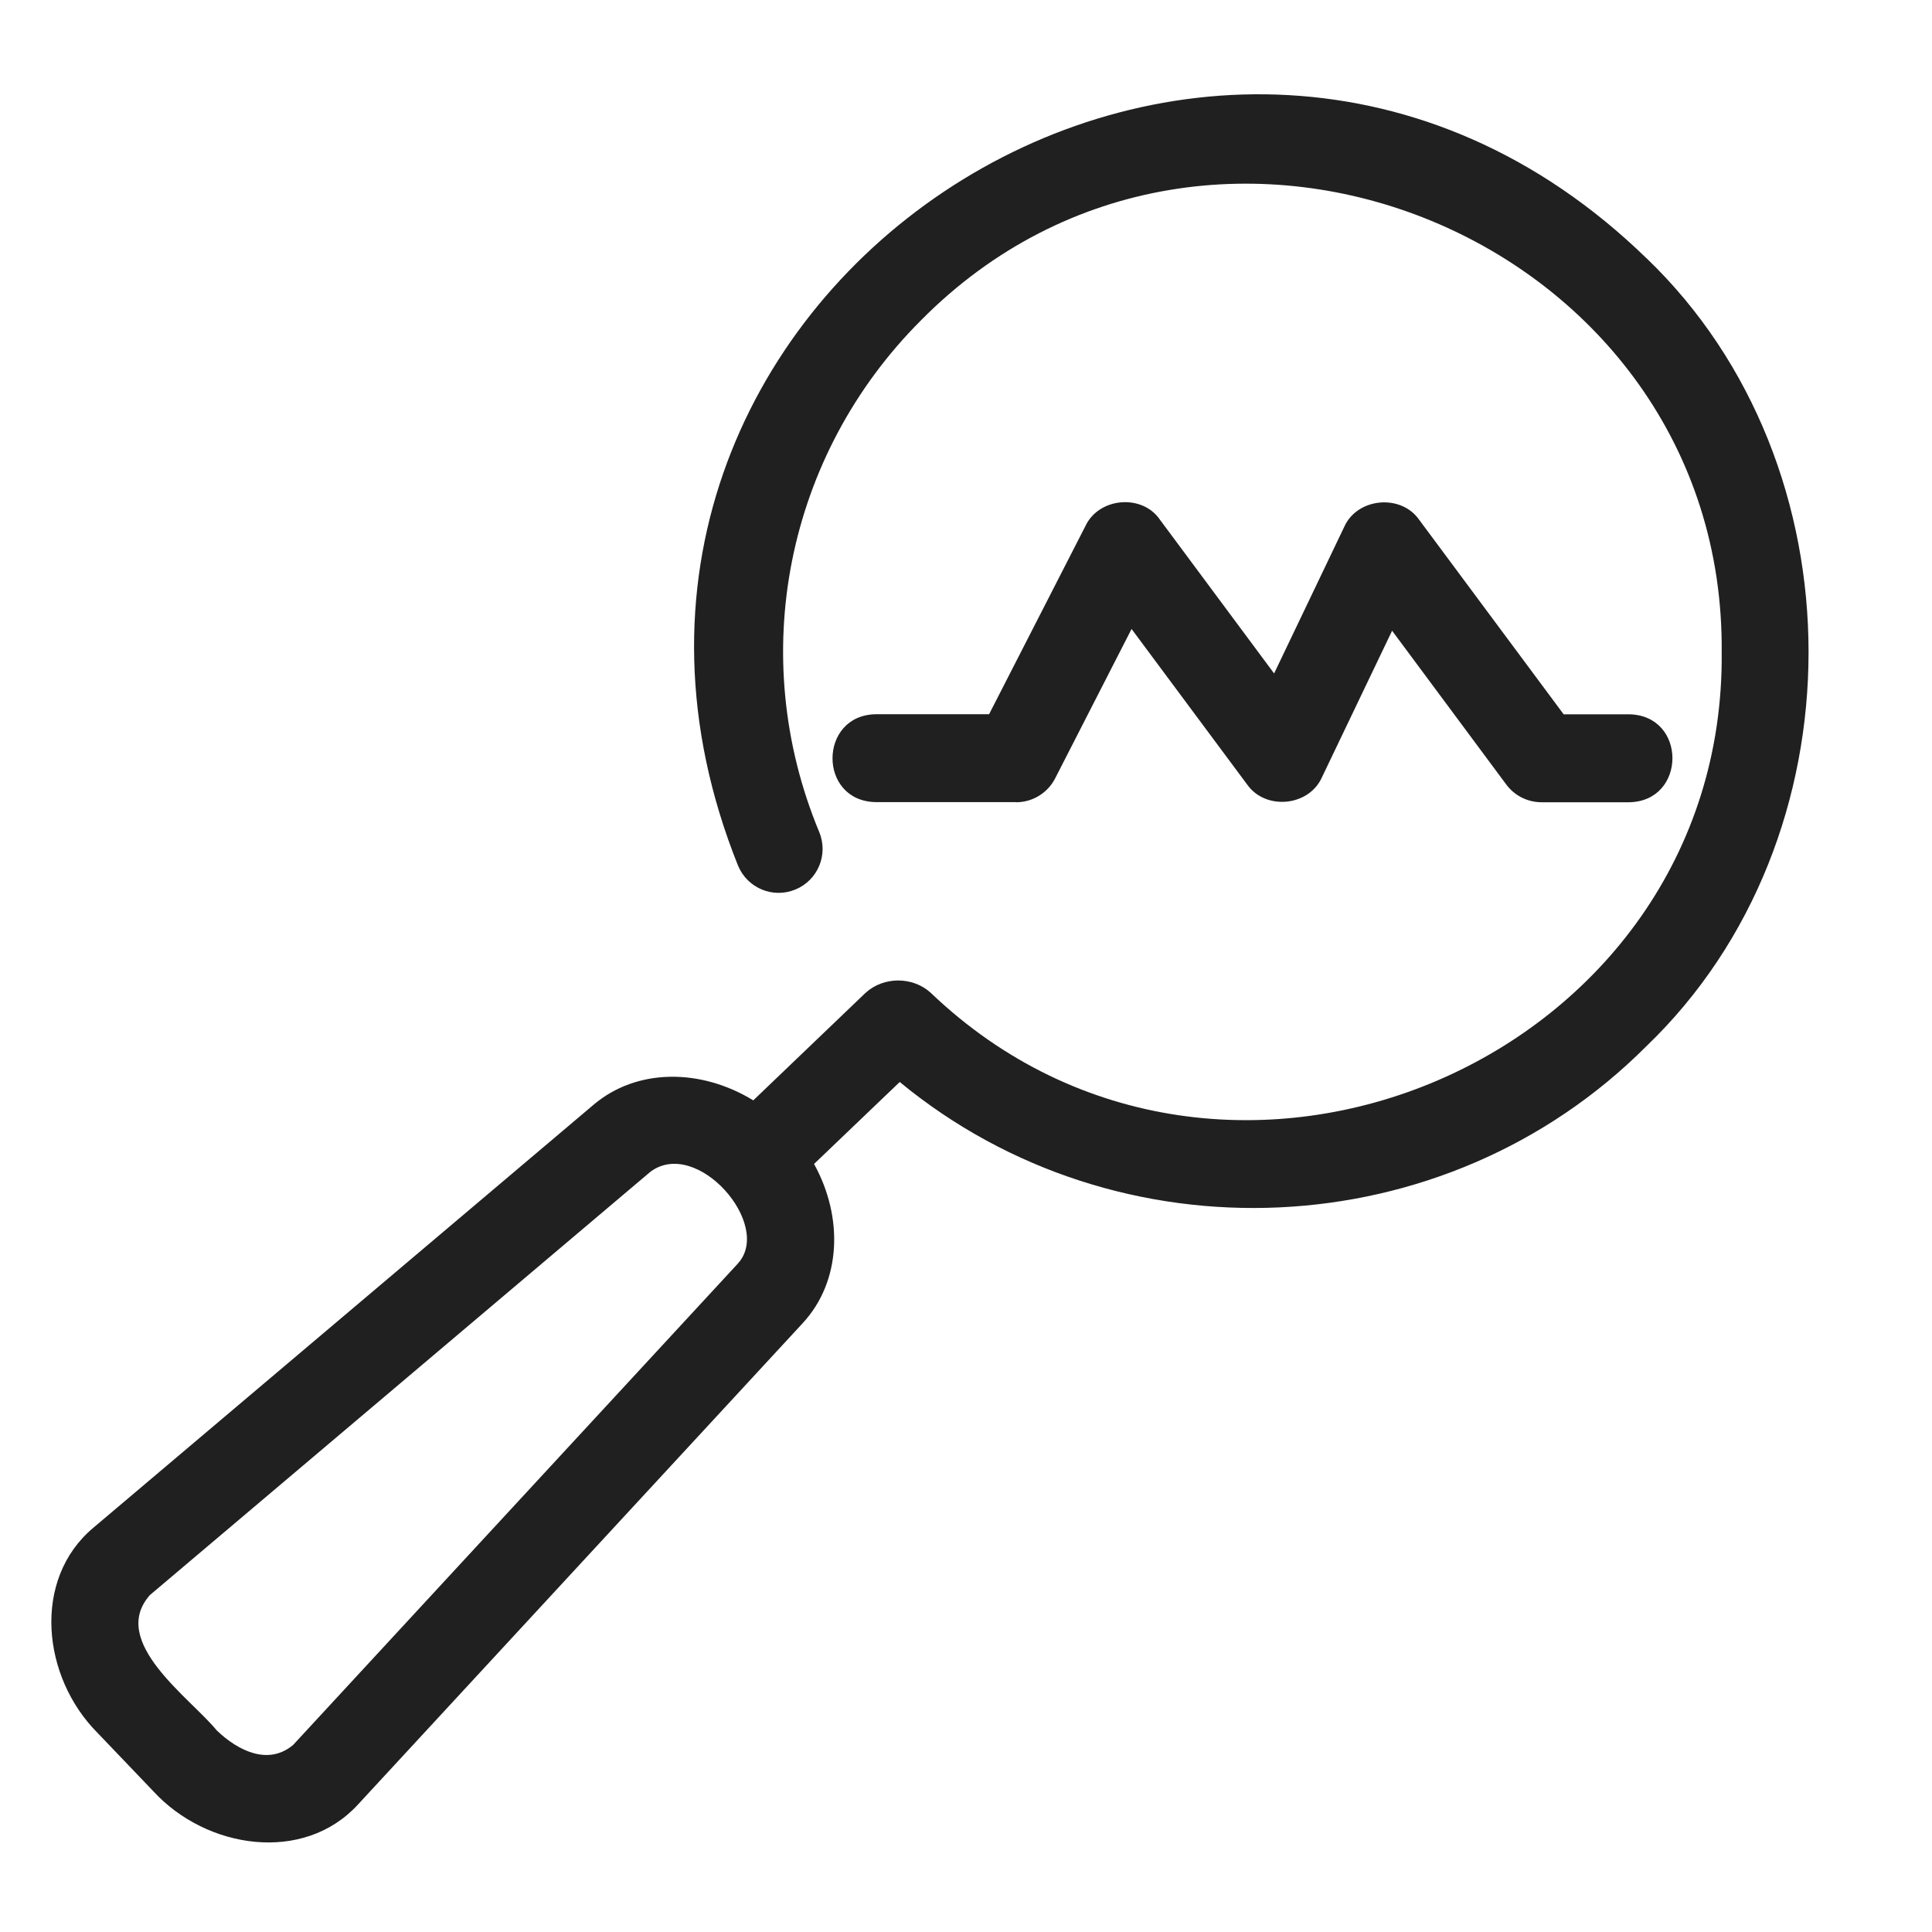 <svg xmlns="http://www.w3.org/2000/svg" xmlns:xlink="http://www.w3.org/1999/xlink" width="150" zoomAndPan="magnify" viewBox="0 0 112.5 112.5" height="150" preserveAspectRatio="xMidYMid meet" version="1.2"><g id="cdd943929f"><path style=" stroke:none;fill-rule:nonzero;fill:#202020;fill-opacity:1;" d="M 95.863 15.027 C 70.488 -9.621 29.801 17.57 42.977 50.41 C 43.523 51.719 45.016 52.34 46.324 51.793 C 47.629 51.25 48.246 49.754 47.703 48.449 C 43.445 38.207 45.766 26.516 53.629 18.652 C 70.559 1.535 100.461 13.906 100.254 37.973 C 100.484 61.672 71.285 74.16 54.195 57.809 C 53.145 56.852 51.449 56.855 50.398 57.816 L 43.863 64.074 C 40.812 62.207 37.086 62.195 34.57 64.324 L 5.43 88.965 C 1.855 91.969 2.438 97.656 5.684 100.91 C 5.684 100.91 8.926 104.301 8.926 104.301 C 12.031 107.684 17.688 108.523 20.844 105.078 C 20.844 105.078 46.746 77.043 46.746 77.043 C 48.98 74.625 49.129 70.902 47.402 67.777 L 52.391 63.004 C 65.105 73.492 84.137 72.684 95.871 60.918 C 108.457 48.84 108.461 27.109 95.871 15.031 Z M 42.98 73.562 L 17.078 101.598 C 15.648 102.816 13.887 101.977 12.617 100.758 C 11.066 98.859 6.32 95.594 8.73 92.879 L 37.871 68.234 C 40.57 66.211 45.02 71.312 42.973 73.566 Z M 42.98 73.562 "/><path style=" stroke:none;fill-rule:nonzero;fill:#202020;fill-opacity:1;" d="M 59.168 46.715 C 60.125 46.715 61.008 46.176 61.445 45.316 L 65.891 36.625 L 72.617 45.676 C 73.688 47.207 76.227 46.961 76.98 45.254 L 81.062 36.727 L 87.711 45.684 C 88.195 46.336 88.957 46.715 89.766 46.715 L 94.863 46.715 C 98.215 46.66 98.238 41.652 94.863 41.594 L 91.051 41.594 L 82.637 30.266 C 81.582 28.746 79.023 28.977 78.27 30.688 L 74.191 39.215 L 67.543 30.262 C 66.512 28.746 63.992 28.961 63.207 30.625 C 63.207 30.625 57.594 41.59 57.594 41.59 L 51 41.59 C 47.652 41.637 47.621 46.656 51 46.707 L 59.156 46.707 Z M 59.168 46.715 "/></g></svg>